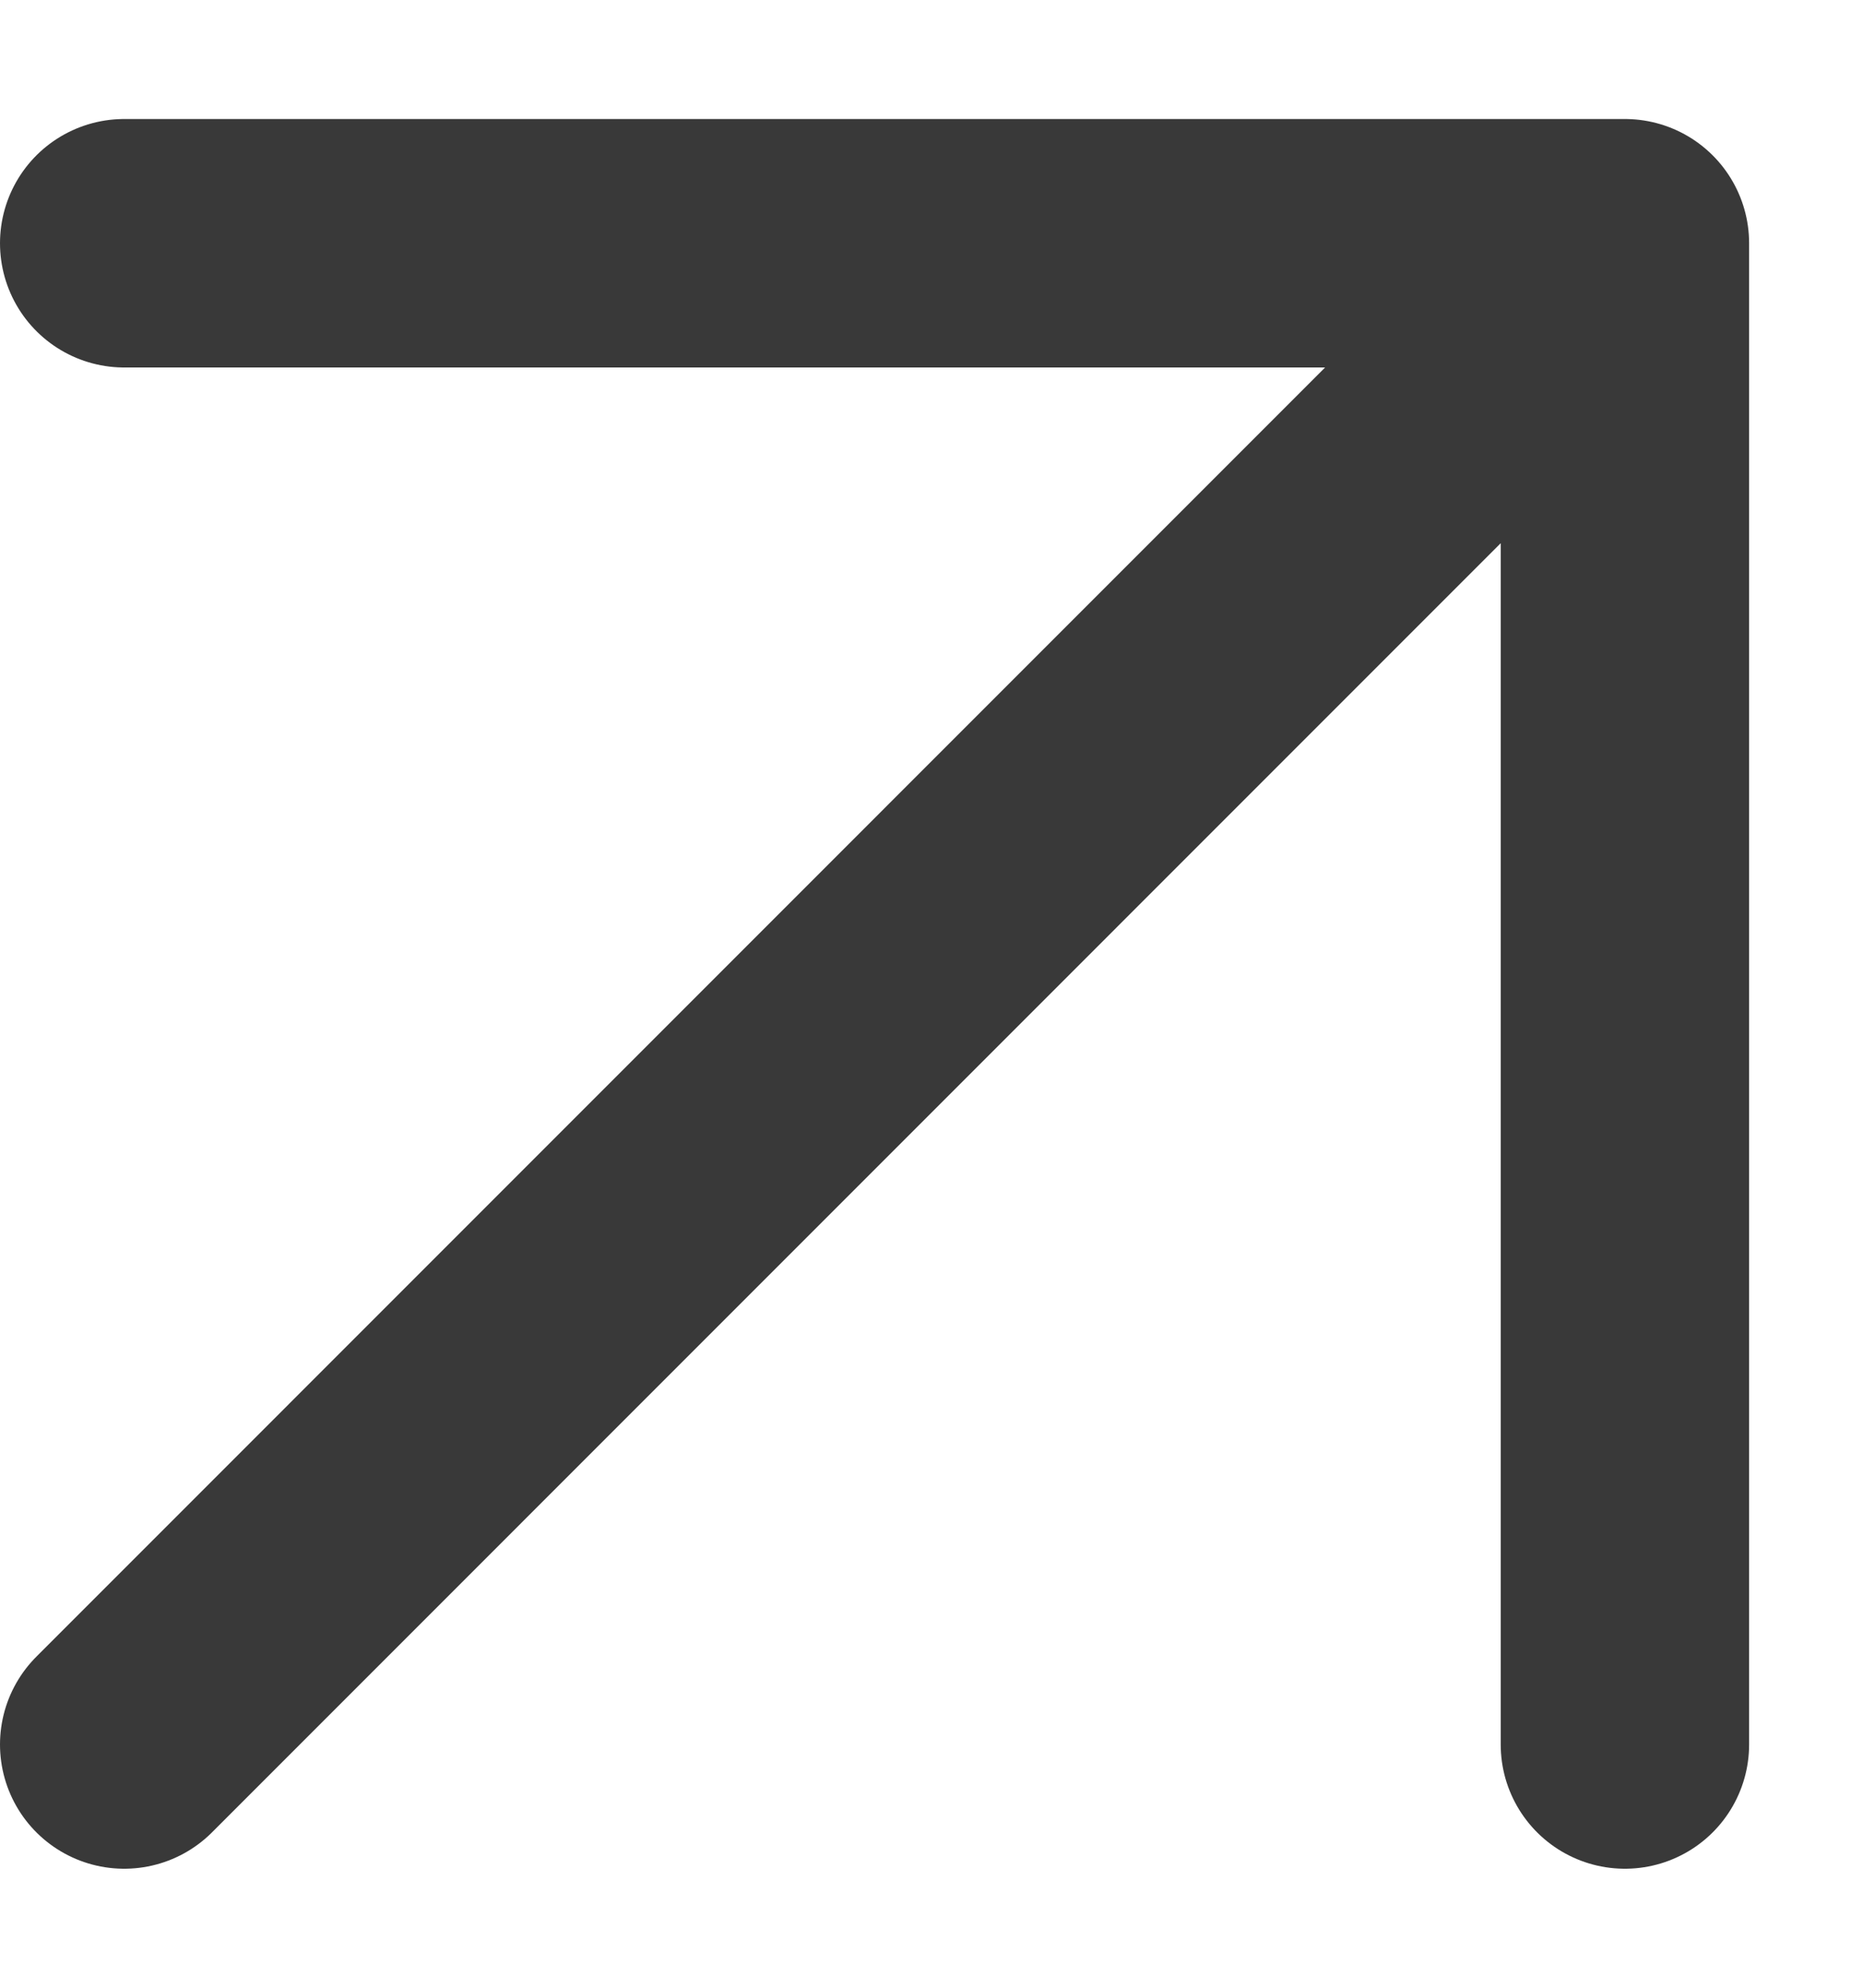<svg width="15" height="16" viewBox="0 0 15 16" fill="none" xmlns="http://www.w3.org/2000/svg">
<g clip-path="url(#clip0_606_602)">
<path d="M1 14.042L13.083 1.958M13.083 1.958H1M13.083 1.958V14.042" stroke="#393939" stroke-width="2" stroke-linecap="round" stroke-linejoin="round"/>
</g>
<defs>
<clipPath id="clip0_606_602">
<rect width="15" height="16" fill="white"/>
</clipPath>
</defs>
</svg>
